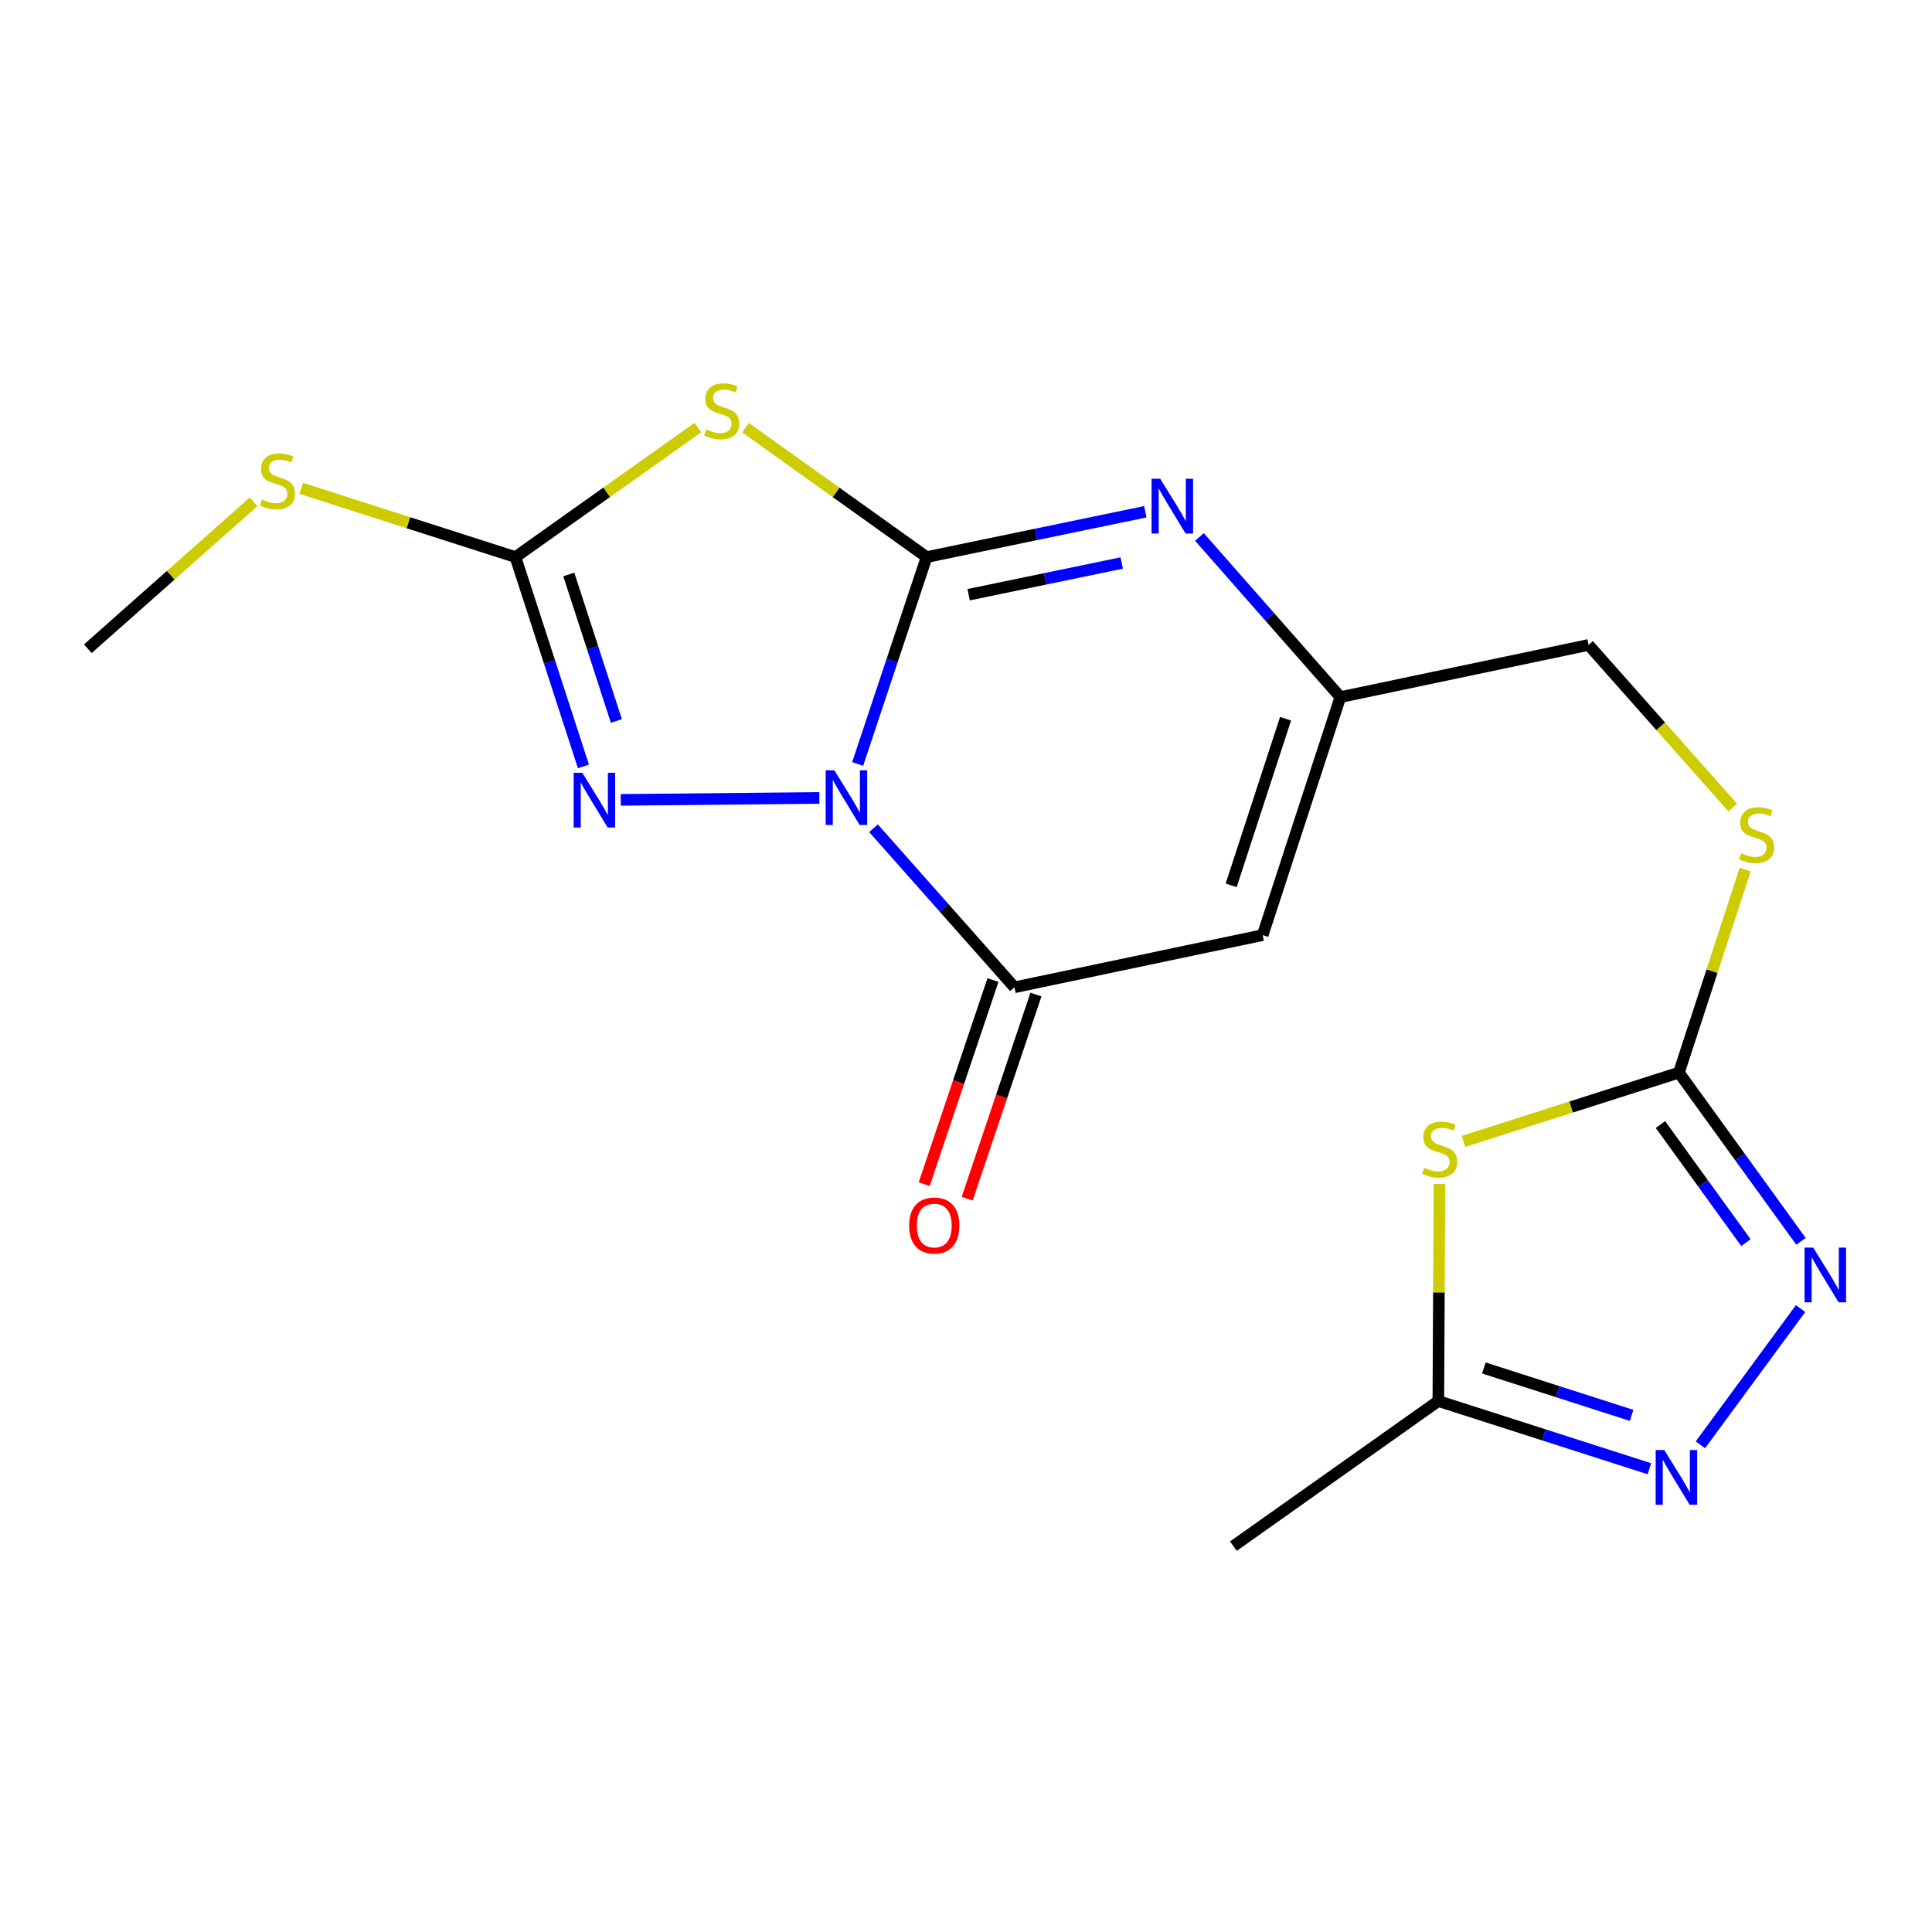 <?xml version='1.0' encoding='iso-8859-1'?>
<svg version='1.1' baseProfile='full'
              xmlns='http://www.w3.org/2000/svg'
                      xmlns:rdkit='http://www.rdkit.org/xml'
                      xmlns:xlink='http://www.w3.org/1999/xlink'
                  xml:space='preserve'
width='1000px' height='1000px' viewBox='0 0 1000 1000'>
<!-- END OF HEADER -->
<rect style='opacity:1.0;fill:#FFFFFF;stroke:none' width='1000' height='1000' x='0' y='0'> </rect>
<path class='bond-0' d='M 443.925,395.421 L 461.771,341.883' style='fill:none;fill-rule:evenodd;stroke:#0000FF;stroke-width:6px;stroke-linecap:butt;stroke-linejoin:miter;stroke-opacity:1' />
<path class='bond-0' d='M 461.771,341.883 L 479.618,288.344' style='fill:none;fill-rule:evenodd;stroke:#000000;stroke-width:6px;stroke-linecap:butt;stroke-linejoin:miter;stroke-opacity:1' />
<path class='bond-2' d='M 424.11,413.001 L 321.308,414.019' style='fill:none;fill-rule:evenodd;stroke:#0000FF;stroke-width:6px;stroke-linecap:butt;stroke-linejoin:miter;stroke-opacity:1' />
<path class='bond-3' d='M 452.13,428.686 L 488.604,469.855' style='fill:none;fill-rule:evenodd;stroke:#0000FF;stroke-width:6px;stroke-linecap:butt;stroke-linejoin:miter;stroke-opacity:1' />
<path class='bond-3' d='M 488.604,469.855 L 525.077,511.023' style='fill:none;fill-rule:evenodd;stroke:#000000;stroke-width:6px;stroke-linecap:butt;stroke-linejoin:miter;stroke-opacity:1' />
<path class='bond-1' d='M 479.618,288.344 L 432.753,254.861' style='fill:none;fill-rule:evenodd;stroke:#000000;stroke-width:6px;stroke-linecap:butt;stroke-linejoin:miter;stroke-opacity:1' />
<path class='bond-1' d='M 432.753,254.861 L 385.888,221.377' style='fill:none;fill-rule:evenodd;stroke:#CCCC00;stroke-width:6px;stroke-linecap:butt;stroke-linejoin:miter;stroke-opacity:1' />
<path class='bond-4' d='M 479.618,288.344 L 536.214,276.615' style='fill:none;fill-rule:evenodd;stroke:#000000;stroke-width:6px;stroke-linecap:butt;stroke-linejoin:miter;stroke-opacity:1' />
<path class='bond-4' d='M 536.214,276.615 L 592.811,264.886' style='fill:none;fill-rule:evenodd;stroke:#0000FF;stroke-width:6px;stroke-linecap:butt;stroke-linejoin:miter;stroke-opacity:1' />
<path class='bond-4' d='M 501.363,307.823 L 540.98,299.613' style='fill:none;fill-rule:evenodd;stroke:#000000;stroke-width:6px;stroke-linecap:butt;stroke-linejoin:miter;stroke-opacity:1' />
<path class='bond-4' d='M 540.98,299.613 L 580.598,291.403' style='fill:none;fill-rule:evenodd;stroke:#0000FF;stroke-width:6px;stroke-linecap:butt;stroke-linejoin:miter;stroke-opacity:1' />
<path class='bond-19' d='M 361.196,221.33 L 313.993,254.837' style='fill:none;fill-rule:evenodd;stroke:#CCCC00;stroke-width:6px;stroke-linecap:butt;stroke-linejoin:miter;stroke-opacity:1' />
<path class='bond-19' d='M 313.993,254.837 L 266.79,288.344' style='fill:none;fill-rule:evenodd;stroke:#000000;stroke-width:6px;stroke-linecap:butt;stroke-linejoin:miter;stroke-opacity:1' />
<path class='bond-5' d='M 301.983,396.687 L 284.386,342.516' style='fill:none;fill-rule:evenodd;stroke:#0000FF;stroke-width:6px;stroke-linecap:butt;stroke-linejoin:miter;stroke-opacity:1' />
<path class='bond-5' d='M 284.386,342.516 L 266.79,288.344' style='fill:none;fill-rule:evenodd;stroke:#000000;stroke-width:6px;stroke-linecap:butt;stroke-linejoin:miter;stroke-opacity:1' />
<path class='bond-5' d='M 319.041,373.18 L 306.724,335.26' style='fill:none;fill-rule:evenodd;stroke:#0000FF;stroke-width:6px;stroke-linecap:butt;stroke-linejoin:miter;stroke-opacity:1' />
<path class='bond-5' d='M 306.724,335.26 L 294.406,297.34' style='fill:none;fill-rule:evenodd;stroke:#000000;stroke-width:6px;stroke-linecap:butt;stroke-linejoin:miter;stroke-opacity:1' />
<path class='bond-6' d='M 525.077,511.023 L 653.549,484.014' style='fill:none;fill-rule:evenodd;stroke:#000000;stroke-width:6px;stroke-linecap:butt;stroke-linejoin:miter;stroke-opacity:1' />
<path class='bond-14' d='M 513.948,507.275 L 496.154,560.103' style='fill:none;fill-rule:evenodd;stroke:#000000;stroke-width:6px;stroke-linecap:butt;stroke-linejoin:miter;stroke-opacity:1' />
<path class='bond-14' d='M 496.154,560.103 L 478.361,612.931' style='fill:none;fill-rule:evenodd;stroke:#FF0000;stroke-width:6px;stroke-linecap:butt;stroke-linejoin:miter;stroke-opacity:1' />
<path class='bond-14' d='M 536.206,514.772 L 518.412,567.6' style='fill:none;fill-rule:evenodd;stroke:#000000;stroke-width:6px;stroke-linecap:butt;stroke-linejoin:miter;stroke-opacity:1' />
<path class='bond-14' d='M 518.412,567.6 L 500.618,620.428' style='fill:none;fill-rule:evenodd;stroke:#FF0000;stroke-width:6px;stroke-linecap:butt;stroke-linejoin:miter;stroke-opacity:1' />
<path class='bond-20' d='M 620.829,277.934 L 657.296,319.38' style='fill:none;fill-rule:evenodd;stroke:#0000FF;stroke-width:6px;stroke-linecap:butt;stroke-linejoin:miter;stroke-opacity:1' />
<path class='bond-20' d='M 657.296,319.38 L 693.763,360.827' style='fill:none;fill-rule:evenodd;stroke:#000000;stroke-width:6px;stroke-linecap:butt;stroke-linejoin:miter;stroke-opacity:1' />
<path class='bond-15' d='M 266.79,288.344 L 211.353,270.558' style='fill:none;fill-rule:evenodd;stroke:#000000;stroke-width:6px;stroke-linecap:butt;stroke-linejoin:miter;stroke-opacity:1' />
<path class='bond-15' d='M 211.353,270.558 L 155.917,252.772' style='fill:none;fill-rule:evenodd;stroke:#CCCC00;stroke-width:6px;stroke-linecap:butt;stroke-linejoin:miter;stroke-opacity:1' />
<path class='bond-11' d='M 653.549,484.014 L 693.763,360.827' style='fill:none;fill-rule:evenodd;stroke:#000000;stroke-width:6px;stroke-linecap:butt;stroke-linejoin:miter;stroke-opacity:1' />
<path class='bond-11' d='M 637.254,458.247 L 665.404,372.016' style='fill:none;fill-rule:evenodd;stroke:#000000;stroke-width:6px;stroke-linecap:butt;stroke-linejoin:miter;stroke-opacity:1' />
<path class='bond-7' d='M 757.502,590.779 L 813.251,572.985' style='fill:none;fill-rule:evenodd;stroke:#CCCC00;stroke-width:6px;stroke-linecap:butt;stroke-linejoin:miter;stroke-opacity:1' />
<path class='bond-7' d='M 813.251,572.985 L 868.999,555.191' style='fill:none;fill-rule:evenodd;stroke:#000000;stroke-width:6px;stroke-linecap:butt;stroke-linejoin:miter;stroke-opacity:1' />
<path class='bond-12' d='M 745.077,612.855 L 744.779,669.012' style='fill:none;fill-rule:evenodd;stroke:#CCCC00;stroke-width:6px;stroke-linecap:butt;stroke-linejoin:miter;stroke-opacity:1' />
<path class='bond-12' d='M 744.779,669.012 L 744.481,725.169' style='fill:none;fill-rule:evenodd;stroke:#000000;stroke-width:6px;stroke-linecap:butt;stroke-linejoin:miter;stroke-opacity:1' />
<path class='bond-8' d='M 868.999,555.191 L 886.15,502.638' style='fill:none;fill-rule:evenodd;stroke:#000000;stroke-width:6px;stroke-linecap:butt;stroke-linejoin:miter;stroke-opacity:1' />
<path class='bond-8' d='M 886.15,502.638 L 903.3,450.085' style='fill:none;fill-rule:evenodd;stroke:#CCCC00;stroke-width:6px;stroke-linecap:butt;stroke-linejoin:miter;stroke-opacity:1' />
<path class='bond-9' d='M 868.999,555.191 L 900.598,598.858' style='fill:none;fill-rule:evenodd;stroke:#000000;stroke-width:6px;stroke-linecap:butt;stroke-linejoin:miter;stroke-opacity:1' />
<path class='bond-9' d='M 900.598,598.858 L 932.197,642.524' style='fill:none;fill-rule:evenodd;stroke:#0000FF;stroke-width:6px;stroke-linecap:butt;stroke-linejoin:miter;stroke-opacity:1' />
<path class='bond-9' d='M 859.452,582.06 L 881.571,612.627' style='fill:none;fill-rule:evenodd;stroke:#000000;stroke-width:6px;stroke-linecap:butt;stroke-linejoin:miter;stroke-opacity:1' />
<path class='bond-9' d='M 881.571,612.627 L 903.691,643.193' style='fill:none;fill-rule:evenodd;stroke:#0000FF;stroke-width:6px;stroke-linecap:butt;stroke-linejoin:miter;stroke-opacity:1' />
<path class='bond-10' d='M 931.976,677.328 L 880.117,747.833' style='fill:none;fill-rule:evenodd;stroke:#0000FF;stroke-width:6px;stroke-linecap:butt;stroke-linejoin:miter;stroke-opacity:1' />
<path class='bond-21' d='M 853.732,760.221 L 799.107,742.695' style='fill:none;fill-rule:evenodd;stroke:#0000FF;stroke-width:6px;stroke-linecap:butt;stroke-linejoin:miter;stroke-opacity:1' />
<path class='bond-21' d='M 799.107,742.695 L 744.481,725.169' style='fill:none;fill-rule:evenodd;stroke:#000000;stroke-width:6px;stroke-linecap:butt;stroke-linejoin:miter;stroke-opacity:1' />
<path class='bond-21' d='M 844.52,732.6 L 806.282,720.331' style='fill:none;fill-rule:evenodd;stroke:#0000FF;stroke-width:6px;stroke-linecap:butt;stroke-linejoin:miter;stroke-opacity:1' />
<path class='bond-21' d='M 806.282,720.331 L 768.044,708.063' style='fill:none;fill-rule:evenodd;stroke:#000000;stroke-width:6px;stroke-linecap:butt;stroke-linejoin:miter;stroke-opacity:1' />
<path class='bond-16' d='M 693.763,360.827 L 822.248,333.817' style='fill:none;fill-rule:evenodd;stroke:#000000;stroke-width:6px;stroke-linecap:butt;stroke-linejoin:miter;stroke-opacity:1' />
<path class='bond-17' d='M 744.481,725.169 L 638.413,800.274' style='fill:none;fill-rule:evenodd;stroke:#000000;stroke-width:6px;stroke-linecap:butt;stroke-linejoin:miter;stroke-opacity:1' />
<path class='bond-13' d='M 896.855,418.017 L 859.552,375.917' style='fill:none;fill-rule:evenodd;stroke:#CCCC00;stroke-width:6px;stroke-linecap:butt;stroke-linejoin:miter;stroke-opacity:1' />
<path class='bond-13' d='M 859.552,375.917 L 822.248,333.817' style='fill:none;fill-rule:evenodd;stroke:#000000;stroke-width:6px;stroke-linecap:butt;stroke-linejoin:miter;stroke-opacity:1' />
<path class='bond-18' d='M 131.244,259.772 L 88.349,297.78' style='fill:none;fill-rule:evenodd;stroke:#CCCC00;stroke-width:6px;stroke-linecap:butt;stroke-linejoin:miter;stroke-opacity:1' />
<path class='bond-18' d='M 88.349,297.78 L 45.455,335.787' style='fill:none;fill-rule:evenodd;stroke:#000000;stroke-width:6px;stroke-linecap:butt;stroke-linejoin:miter;stroke-opacity:1' />
<path  class='atom-0' d='M 431.852 398.702
L 441.132 413.702
Q 442.052 415.182, 443.532 417.862
Q 445.012 420.542, 445.092 420.702
L 445.092 398.702
L 448.852 398.702
L 448.852 427.022
L 444.972 427.022
L 435.012 410.622
Q 433.852 408.702, 432.612 406.502
Q 431.412 404.302, 431.052 403.622
L 431.052 427.022
L 427.372 427.022
L 427.372 398.702
L 431.852 398.702
' fill='#0000FF'/>
<path  class='atom-2' d='M 365.549 222.281
Q 365.869 222.401, 367.189 222.961
Q 368.509 223.521, 369.949 223.881
Q 371.429 224.201, 372.869 224.201
Q 375.549 224.201, 377.109 222.921
Q 378.669 221.601, 378.669 219.321
Q 378.669 217.761, 377.869 216.801
Q 377.109 215.841, 375.909 215.321
Q 374.709 214.801, 372.709 214.201
Q 370.189 213.441, 368.669 212.721
Q 367.189 212.001, 366.109 210.481
Q 365.069 208.961, 365.069 206.401
Q 365.069 202.841, 367.469 200.641
Q 369.909 198.441, 374.709 198.441
Q 377.989 198.441, 381.709 200.001
L 380.789 203.081
Q 377.389 201.681, 374.829 201.681
Q 372.069 201.681, 370.549 202.841
Q 369.029 203.961, 369.069 205.921
Q 369.069 207.441, 369.829 208.361
Q 370.629 209.281, 371.749 209.801
Q 372.909 210.321, 374.829 210.921
Q 377.389 211.721, 378.909 212.521
Q 380.429 213.321, 381.509 214.961
Q 382.629 216.561, 382.629 219.321
Q 382.629 223.241, 379.989 225.361
Q 377.389 227.441, 373.029 227.441
Q 370.509 227.441, 368.589 226.881
Q 366.709 226.361, 364.469 225.441
L 365.549 222.281
' fill='#CCCC00'/>
<path  class='atom-3' d='M 301.396 399.994
L 310.676 414.994
Q 311.596 416.474, 313.076 419.154
Q 314.556 421.834, 314.636 421.994
L 314.636 399.994
L 318.396 399.994
L 318.396 428.314
L 314.516 428.314
L 304.556 411.914
Q 303.396 409.994, 302.156 407.794
Q 300.956 405.594, 300.596 404.914
L 300.596 428.314
L 296.916 428.314
L 296.916 399.994
L 301.396 399.994
' fill='#0000FF'/>
<path  class='atom-5' d='M 600.538 247.827
L 609.818 262.827
Q 610.738 264.307, 612.218 266.987
Q 613.698 269.667, 613.778 269.827
L 613.778 247.827
L 617.538 247.827
L 617.538 276.147
L 613.658 276.147
L 603.698 259.747
Q 602.538 257.827, 601.298 255.627
Q 600.098 253.427, 599.738 252.747
L 599.738 276.147
L 596.058 276.147
L 596.058 247.827
L 600.538 247.827
' fill='#0000FF'/>
<path  class='atom-8' d='M 737.173 604.434
Q 737.493 604.554, 738.813 605.114
Q 740.133 605.674, 741.573 606.034
Q 743.053 606.354, 744.493 606.354
Q 747.173 606.354, 748.733 605.074
Q 750.293 603.754, 750.293 601.474
Q 750.293 599.914, 749.493 598.954
Q 748.733 597.994, 747.533 597.474
Q 746.333 596.954, 744.333 596.354
Q 741.813 595.594, 740.293 594.874
Q 738.813 594.154, 737.733 592.634
Q 736.693 591.114, 736.693 588.554
Q 736.693 584.994, 739.093 582.794
Q 741.533 580.594, 746.333 580.594
Q 749.613 580.594, 753.333 582.154
L 752.413 585.234
Q 749.013 583.834, 746.453 583.834
Q 743.693 583.834, 742.173 584.994
Q 740.653 586.114, 740.693 588.074
Q 740.693 589.594, 741.453 590.514
Q 742.253 591.434, 743.373 591.954
Q 744.533 592.474, 746.453 593.074
Q 749.013 593.874, 750.533 594.674
Q 752.053 595.474, 753.133 597.114
Q 754.253 598.714, 754.253 601.474
Q 754.253 605.394, 751.613 607.514
Q 749.013 609.594, 744.653 609.594
Q 742.133 609.594, 740.213 609.034
Q 738.333 608.514, 736.093 607.594
L 737.173 604.434
' fill='#CCCC00'/>
<path  class='atom-10' d='M 938.523 645.755
L 947.803 660.755
Q 948.723 662.235, 950.203 664.915
Q 951.683 667.595, 951.763 667.755
L 951.763 645.755
L 955.523 645.755
L 955.523 674.075
L 951.643 674.075
L 941.683 657.675
Q 940.523 655.755, 939.283 653.555
Q 938.083 651.355, 937.723 650.675
L 937.723 674.075
L 934.043 674.075
L 934.043 645.755
L 938.523 645.755
' fill='#0000FF'/>
<path  class='atom-11' d='M 861.448 750.545
L 870.728 765.545
Q 871.648 767.025, 873.128 769.705
Q 874.608 772.385, 874.688 772.545
L 874.688 750.545
L 878.448 750.545
L 878.448 778.865
L 874.568 778.865
L 864.608 762.465
Q 863.448 760.545, 862.208 758.345
Q 861.008 756.145, 860.648 755.465
L 860.648 778.865
L 856.968 778.865
L 856.968 750.545
L 861.448 750.545
' fill='#0000FF'/>
<path  class='atom-14' d='M 901.214 441.685
Q 901.534 441.805, 902.854 442.365
Q 904.174 442.925, 905.614 443.285
Q 907.094 443.605, 908.534 443.605
Q 911.214 443.605, 912.774 442.325
Q 914.334 441.005, 914.334 438.725
Q 914.334 437.165, 913.534 436.205
Q 912.774 435.245, 911.574 434.725
Q 910.374 434.205, 908.374 433.605
Q 905.854 432.845, 904.334 432.125
Q 902.854 431.405, 901.774 429.885
Q 900.734 428.365, 900.734 425.805
Q 900.734 422.245, 903.134 420.045
Q 905.574 417.845, 910.374 417.845
Q 913.654 417.845, 917.374 419.405
L 916.454 422.485
Q 913.054 421.085, 910.494 421.085
Q 907.734 421.085, 906.214 422.245
Q 904.694 423.365, 904.734 425.325
Q 904.734 426.845, 905.494 427.765
Q 906.294 428.685, 907.414 429.205
Q 908.574 429.725, 910.494 430.325
Q 913.054 431.125, 914.574 431.925
Q 916.094 432.725, 917.174 434.365
Q 918.294 435.965, 918.294 438.725
Q 918.294 442.645, 915.654 444.765
Q 913.054 446.845, 908.694 446.845
Q 906.174 446.845, 904.254 446.285
Q 902.374 445.765, 900.134 444.845
L 901.214 441.685
' fill='#CCCC00'/>
<path  class='atom-15' d='M 470.571 634.33
Q 470.571 627.53, 473.931 623.73
Q 477.291 619.93, 483.571 619.93
Q 489.851 619.93, 493.211 623.73
Q 496.571 627.53, 496.571 634.33
Q 496.571 641.21, 493.171 645.13
Q 489.771 649.01, 483.571 649.01
Q 477.331 649.01, 473.931 645.13
Q 470.571 641.25, 470.571 634.33
M 483.571 645.81
Q 487.891 645.81, 490.211 642.93
Q 492.571 640.01, 492.571 634.33
Q 492.571 628.77, 490.211 625.97
Q 487.891 623.13, 483.571 623.13
Q 479.251 623.13, 476.891 625.93
Q 474.571 628.73, 474.571 634.33
Q 474.571 640.05, 476.891 642.93
Q 479.251 645.81, 483.571 645.81
' fill='#FF0000'/>
<path  class='atom-16' d='M 135.602 258.542
Q 135.922 258.662, 137.242 259.222
Q 138.562 259.782, 140.002 260.142
Q 141.482 260.462, 142.922 260.462
Q 145.602 260.462, 147.162 259.182
Q 148.722 257.862, 148.722 255.582
Q 148.722 254.022, 147.922 253.062
Q 147.162 252.102, 145.962 251.582
Q 144.762 251.062, 142.762 250.462
Q 140.242 249.702, 138.722 248.982
Q 137.242 248.262, 136.162 246.742
Q 135.122 245.222, 135.122 242.662
Q 135.122 239.102, 137.522 236.902
Q 139.962 234.702, 144.762 234.702
Q 148.042 234.702, 151.762 236.262
L 150.842 239.342
Q 147.442 237.942, 144.882 237.942
Q 142.122 237.942, 140.602 239.102
Q 139.082 240.222, 139.122 242.182
Q 139.122 243.702, 139.882 244.622
Q 140.682 245.542, 141.802 246.062
Q 142.962 246.582, 144.882 247.182
Q 147.442 247.982, 148.962 248.782
Q 150.482 249.582, 151.562 251.222
Q 152.682 252.822, 152.682 255.582
Q 152.682 259.502, 150.042 261.622
Q 147.442 263.702, 143.082 263.702
Q 140.562 263.702, 138.642 263.142
Q 136.762 262.622, 134.522 261.702
L 135.602 258.542
' fill='#CCCC00'/>
</svg>
